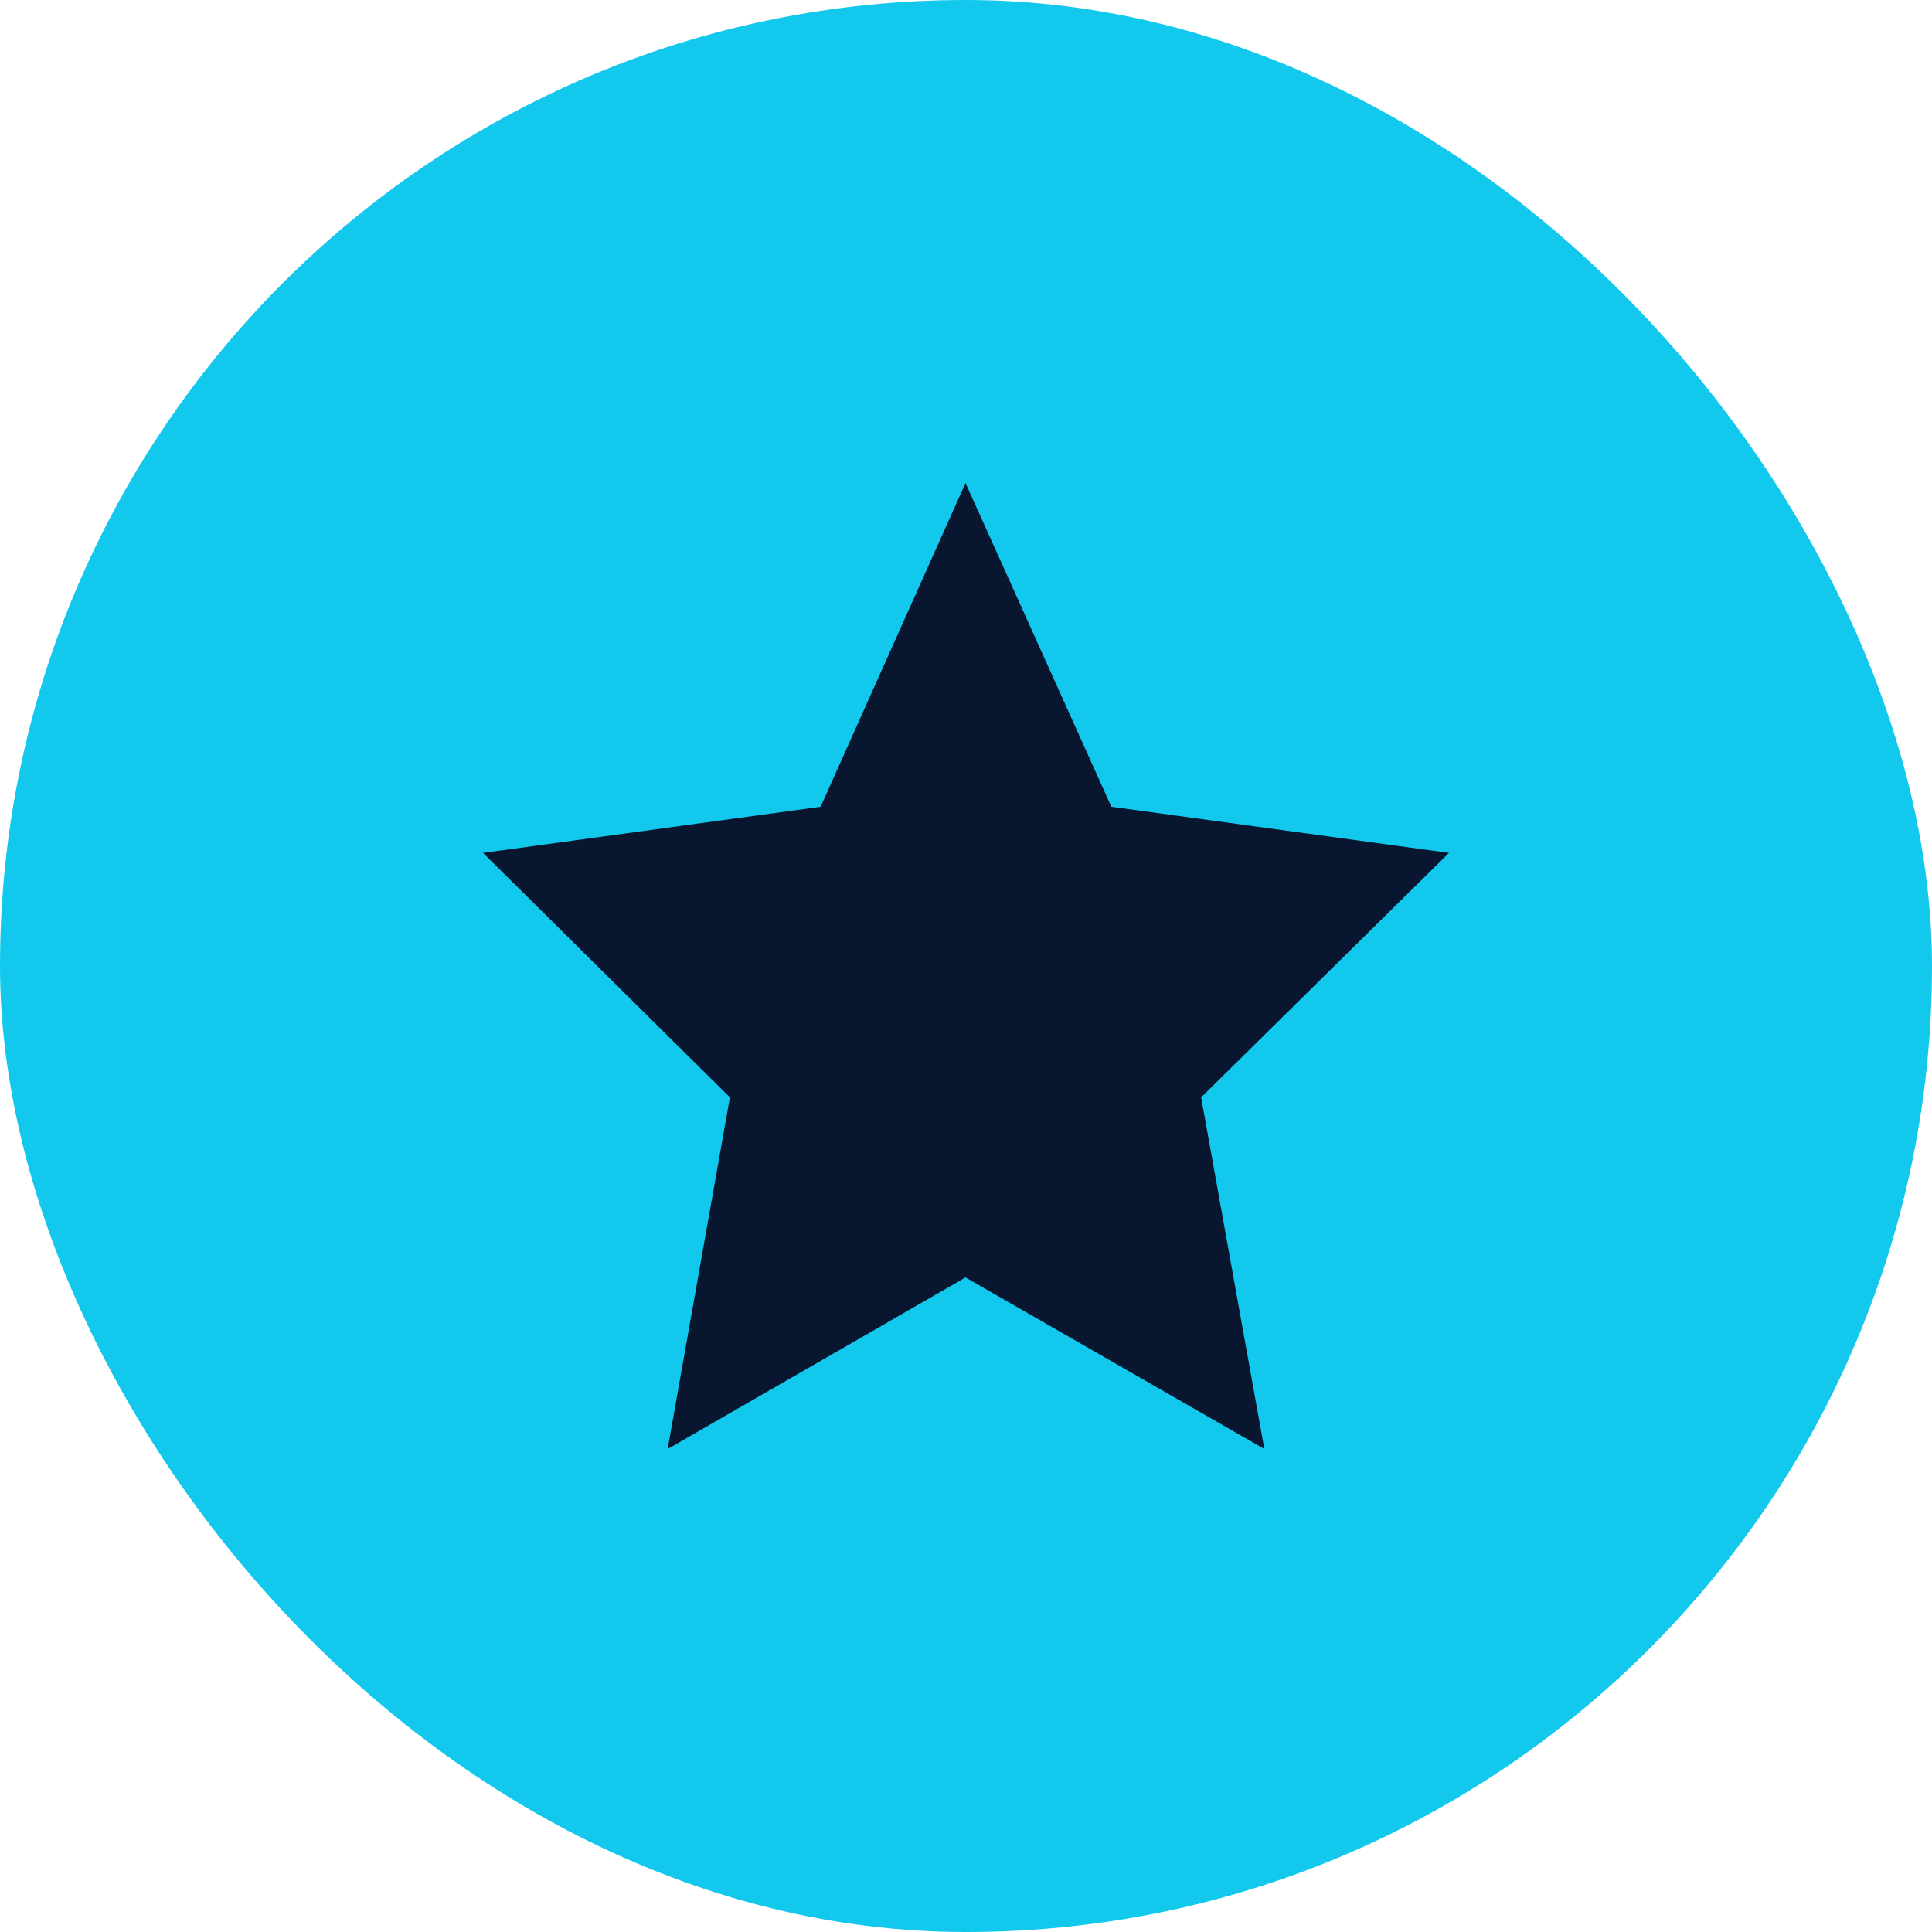 <svg width="24" height="24" viewBox="0 0 24 24" fill="none" xmlns="http://www.w3.org/2000/svg">
<rect width="24" height="24" rx="12" fill="#12C8ED"/>
<path d="M11.994 6L13.806 10.022L18 10.595L14.921 13.632L15.706 18L11.994 15.869L8.294 18L9.067 13.632L6 10.595L10.194 10.022L11.994 6Z" fill="#08172F"/>
</svg>
